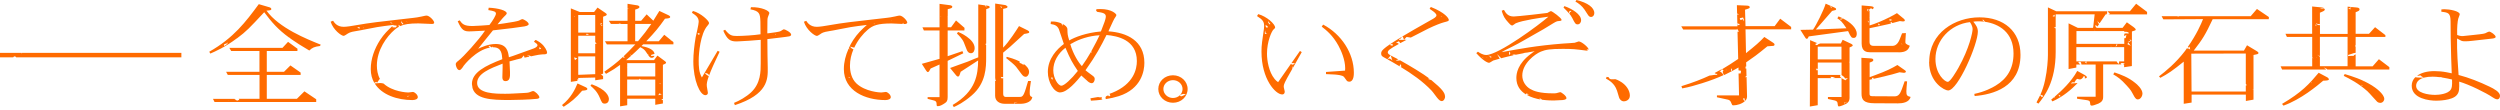 <svg width="500" height="22" viewBox="0 0 500 22" fill="none" xmlns="http://www.w3.org/2000/svg">
<path d="M2.664 11.412L2.7 11.473H2.59L2.664 11.412ZM47.383 7.661C45 9.457 43.033 10.288 42.068 10.716L41.848 10.349C46.723 7.588 49.154 4.362 51.757 0.831L53.92 1.466C54.017 1.491 54.262 1.601 54.262 1.808C54.262 2.053 54.017 2.077 53.297 2.126C55.801 5.596 61.361 7.82 64.146 8.932L64 9.2C62.888 9.335 62.424 9.543 61.862 10.105C60.346 9.225 59.149 8.455 58.159 7.759L57.817 7.465C57.817 7.465 57.842 7.514 57.854 7.539C55.569 5.877 54.372 4.484 52.844 2.444C49.839 5.657 49.325 6.231 47.407 7.661H47.383ZM44.548 9.494C44.487 9.359 44.426 9.298 44.377 9.286C44.438 9.347 44.499 9.42 44.548 9.494ZM45.575 8.431C45.404 8.944 44.67 8.565 44.805 9.188C44.805 9.188 45.623 8.846 45.575 8.431ZM117.174 17.46L115.5 16.69C115.011 17.888 114.168 19.61 112.397 21.016L112.739 21.358C114.144 20.453 115.195 19.61 116.429 18.144C117.186 18.071 117.467 18.034 117.467 17.778C117.467 17.668 117.345 17.533 117.174 17.46ZM62.668 20.405H42.911L42.593 19.769H46.931C46.931 19.769 46.931 19.83 46.919 19.855L47.029 19.83C47.077 20.002 47.236 20.063 47.517 20.136V20.087L47.859 19.965C47.81 19.904 47.774 19.83 47.749 19.757H51.904V14.992H45.562L45.22 14.357H51.891V10.202H46.234L45.868 9.567H56.498L57.61 8.37L59.503 9.75L59.479 10.202H53.358V14.357H56.803L58.086 13.086L60.127 14.515V14.992H53.358V19.757H59.381L60.884 18.267L63.242 19.855V20.405H62.668ZM62.815 20.16H62.839C62.839 20.16 62.827 20.16 62.815 20.148C62.815 20.148 62.815 20.148 62.815 20.16ZM45.77 20.111C45.77 20.111 45.721 20.087 45.709 20.087C45.709 20.087 45.709 20.087 45.684 20.124C45.709 20.124 45.746 20.124 45.77 20.124V20.111ZM121.78 19.818C121.78 19.268 121.316 17.912 118.335 16.849L118.091 17.142C118.701 17.668 119.422 18.254 119.984 19.61C120.351 20.49 120.449 20.722 120.95 20.722C121.512 20.722 121.78 20.295 121.78 19.818ZM220.419 19.83L220.309 19.855C220.309 19.855 220.334 19.757 220.334 19.708L220.37 19.439L220.041 19.464H219.992C219.857 19.464 219.735 19.439 219.613 19.403C219.075 19.5 218.562 19.586 218.086 19.659L218.183 20.136C218.953 20.099 219.723 20.026 220.493 19.928C220.468 19.904 220.432 19.879 220.419 19.843V19.83ZM206.454 19.427C206.283 20.6 204.609 20.759 204.218 20.759H200.968C199.905 20.759 199.025 20.234 199.025 19.146V16.202L199.184 16.165C199.086 16.03 199.074 15.884 199.062 15.762C199.062 15.688 199.062 15.627 199.037 15.578C199.037 15.578 199.037 15.578 199.037 15.591V0.709L200.98 1.002C201.041 1.002 201.102 1.026 201.151 1.039C201.261 1.124 201.359 1.197 201.469 1.246C201.481 1.283 201.493 1.307 201.493 1.344C201.493 1.588 201.395 1.613 200.626 1.772V9.53C201.786 8.394 203.363 5.926 203.802 5.217L205.55 6.085C205.745 6.195 205.843 6.292 205.843 6.427C205.843 6.61 205.745 6.635 204.829 6.793C202.177 9.262 201.359 9.946 200.626 10.532V15.42L200.125 15.383L200.369 15.713L200.638 15.615V18.731C200.638 19.39 201.004 19.39 201.273 19.39H203.827C204.389 19.39 204.658 19.39 205.159 17.741L205.623 16.202H206.185L206.014 17.448C205.965 17.814 205.941 18.218 205.941 18.511C205.941 19.097 206.014 19.281 206.503 19.439L206.454 19.427ZM200.051 1.32C200.198 1.503 200.296 1.588 200.418 1.625C200.345 1.515 200.283 1.393 200.235 1.271C200.174 1.295 200.112 1.307 200.051 1.32ZM203.46 20.417L203.424 20.368C203.375 20.368 203.277 20.405 203.191 20.441C203.081 20.478 202.972 20.527 202.849 20.551C202.849 20.588 202.849 20.625 202.849 20.661L202.935 20.71C202.935 20.71 202.947 20.686 202.959 20.661C203.069 20.478 203.289 20.429 203.472 20.405L203.46 20.417ZM36.276 10.569H4.362C4.386 10.642 4.399 10.716 4.423 10.789C4.386 10.703 4.338 10.642 4.289 10.569H0V11.473H2.566C2.712 11.363 2.859 11.265 2.969 11.265C3.055 11.265 3.152 11.351 3.25 11.473H36.276V10.569ZM212.074 18.499C210.791 18.499 209.569 16.458 209.569 14.393C209.569 11.693 211.414 9.811 212.771 8.797C212.624 8.37 211.94 6.28 211.757 5.804C211.439 5.144 210.975 4.924 210.131 4.802L210.18 4.301H210.596C211.085 4.301 211.708 4.435 212.257 4.667L212.538 5.168C212.538 5.095 212.563 4.948 212.538 4.79C213.064 5.058 213.455 5.413 213.479 5.816C213.504 6.854 213.504 6.952 213.846 8.089C214.982 7.429 217.243 6.549 220.163 6.292L220.285 6.024L220.92 4.35C221.018 4.056 221.165 3.604 221.165 3.287C221.165 2.639 220.468 2.517 219.442 2.37L219.222 2.138L219.295 1.833C219.686 1.808 219.833 1.808 220.077 1.808C222.435 1.808 223.278 2.822 223.278 3.006C223.278 3.165 222.985 3.568 222.863 3.751C222.765 3.885 222.423 4.655 222.301 4.912L221.788 6.024L221.69 6.268C225.38 6.512 228.874 8.15 228.874 12.573C228.874 14.185 228.288 17.765 223.779 19.22C222.936 19.488 222.057 19.684 221.177 19.818C221.128 19.72 221.091 19.623 221.104 19.525C221.116 19.342 221.25 19.207 221.446 19.146L221.653 19.085C221.653 19.085 221.8 19.281 221.812 19.293C221.873 19.232 221.959 19.158 222.069 19.122L221.91 18.755C222.081 18.694 222.252 18.645 222.423 18.572C226.773 16.825 227.372 13.782 227.372 12.218C227.372 7.93 223.437 7.184 221.299 7.001C220.212 9.176 219.234 11.058 217.096 14.051C217.414 14.32 217.511 14.393 218.525 15.139C218.892 15.407 218.941 15.566 218.941 15.823C218.941 16.14 218.745 16.641 218.33 16.641C217.963 16.641 217.548 16.275 217.475 16.189L216.534 15.346C216.534 15.346 216.387 15.187 216.265 15.102C215.41 16.14 213.492 18.474 212.062 18.474L212.074 18.499ZM217.169 15.664L217.316 15.798C217.316 15.798 217.291 15.762 217.291 15.737C217.255 15.713 217.206 15.688 217.169 15.664ZM214.237 8.748C214.237 8.748 214.115 8.809 214.066 8.846C214.628 10.838 215.74 12.56 216.375 13.22C217.047 12.304 217.646 11.339 218.159 10.434L218.379 10.52L218.244 10.276C218.99 8.968 219.564 7.771 219.918 7.05C217.817 7.16 215.752 7.844 214.298 8.724H214.286C214.286 8.724 214.237 8.724 214.212 8.724L214.249 8.748H214.237ZM213.149 6.439C213.223 6.464 213.296 6.5 213.369 6.525C213.345 6.512 213.259 6.476 213.149 6.439ZM210.303 15.395C210.412 15.737 210.107 15.481 210.339 15.811L210.498 15.945C210.474 15.664 210.681 15.578 210.303 15.395ZM215.569 14.198C214.408 12.45 214.139 11.998 213.088 9.555C211.61 10.691 210.657 12.304 210.657 14.063C210.657 15.603 211.598 17.142 212.282 17.142C212.844 17.142 214.273 15.823 215.556 14.198H215.569ZM164.239 6.708C163.995 6.867 163.555 7.184 163.384 7.184C162.92 7.184 161.295 5.987 160.781 4.35L161.246 4.166C161.49 4.533 162.028 5.364 163.36 5.364C163.946 5.364 165.058 5.181 165.669 5.071C168.772 4.521 170.959 4.301 174.356 3.91L177.337 3.568C177.582 3.543 178.449 3.433 178.962 3.299C179.036 3.299 179.671 3.116 179.928 3.116C180.514 3.116 181.455 4.13 181.455 4.521C181.455 4.57 181.431 4.594 181.418 4.631H181.357C181.357 4.631 181.357 4.68 181.357 4.704C181.247 4.79 181.064 4.802 180.954 4.802C180.905 4.802 180.807 4.802 180.71 4.802L180.636 4.545L180.49 4.79C179.781 4.753 178.608 4.692 178.29 4.692C175.541 4.692 174.527 5.095 173.537 5.963C172.621 6.732 171.57 7.991 170.849 9.53L170.019 9.323C170.19 9.604 170.422 9.762 170.691 9.86C170.263 10.862 169.994 11.962 169.994 13.123C169.994 14.283 170.263 15.725 171.301 16.703C173.073 18.352 175.981 18.499 176.25 18.499C176.397 18.499 177.13 18.389 177.166 18.389C177.508 18.389 178.156 18.939 178.156 19.427C178.156 19.83 177.618 20.014 177.069 20.014C173.061 20.014 168.772 18.181 168.772 13.819C168.772 12.414 169.127 11.058 169.701 9.775L170.067 9.885L169.738 9.677C169.994 9.103 170.287 8.541 170.642 8.003C171.497 6.708 172.316 5.938 173.366 4.985C171.912 5.168 171.13 5.254 170.043 5.437C169.432 5.523 166.5 6.146 165.815 6.231C165.596 6.256 164.63 6.415 164.215 6.708H164.239ZM170.703 17.362C170.703 17.362 170.752 17.411 170.776 17.423L170.703 17.362ZM169.395 15.542H169.371C169.371 15.542 169.371 15.578 169.371 15.591V15.517L169.395 15.542ZM169.701 15.371V15.432L169.823 15.542C169.86 15.578 169.884 15.578 169.909 15.578C169.945 15.578 169.982 15.578 170.031 15.554C169.909 15.493 169.811 15.432 169.713 15.371H169.701ZM178.388 4.142C178.388 4.142 178.339 4.13 178.327 4.118C178.327 4.24 178.315 4.289 178.388 4.142ZM174.71 4.765C174.857 4.851 174.967 4.814 175.04 4.729C174.93 4.765 174.82 4.79 174.71 4.765ZM131.054 20.967V19.745H125.446V21.04L124.016 21.272V12.976C123.051 13.685 122.685 13.929 121.206 14.772L120.864 14.344C122.281 13.355 123.32 12.573 124.591 11.375C124.64 11.424 124.688 11.473 124.725 11.534C124.737 11.546 124.762 11.571 124.774 11.595C124.823 11.522 124.884 11.473 124.957 11.424C124.872 11.387 124.774 11.339 124.688 11.29C125.373 10.642 126.13 9.872 127.059 8.883H121.377L120.986 8.247H125.507V4.802H124.285C124.139 4.777 124.004 4.741 123.858 4.68C123.858 4.716 123.858 4.741 123.858 4.777H123.894L122.184 4.79L121.768 4.154H125.507V1.796C125.605 1.796 125.715 1.796 125.825 1.796C125.727 1.772 125.617 1.759 125.507 1.735V0.758L127.499 1.075C127.719 1.124 127.89 1.258 127.89 1.393C127.89 1.662 127.474 1.784 127.034 1.918V4.166H128.22L129.331 2.871L130.663 4.142C131.103 3.458 131.25 3.213 131.873 2.187L133.718 3.055C133.84 3.128 134.035 3.238 134.035 3.372C134.035 3.641 133.767 3.666 132.997 3.739C131.714 5.547 131.103 6.305 129.258 8.247H131.763L132.85 6.952L134.158 8.003L134.109 8.052L134.365 8.162L134.683 8.418V8.871H132.374C132.374 8.871 132.349 8.834 132.325 8.834C132.325 8.834 132.325 8.871 132.337 8.871H128.635L128.293 9.213C129.063 9.359 130.761 9.726 130.908 10.777H130.883C130.663 10.862 130.443 10.935 130.223 10.984L130.248 11.216C130.48 11.168 130.639 11.168 130.749 11.168C130.798 11.168 130.846 11.168 130.895 11.168C130.822 11.387 130.639 11.559 130.358 11.559C130.077 11.559 129.967 11.498 129.625 11.009C129.637 10.96 129.674 10.911 129.735 10.887H129.551C129.478 10.789 129.393 10.667 129.295 10.52C128.953 9.97 128.733 9.799 128.061 9.433C127.389 10.092 126.924 10.532 126.289 11.094L126.008 10.813L126.216 11.168C126.081 11.278 125.959 11.387 125.813 11.522L125.226 12.023H130.81L131.47 11.131V11.107L132.972 12.218C133.07 12.292 133.217 12.426 133.217 12.512C133.217 12.695 133.021 12.78 132.581 12.964V19.806C132.484 19.818 132.386 19.843 132.276 19.904C132.349 19.94 132.41 19.977 132.459 20.026C132.484 20.002 132.545 20.002 132.581 19.989V20.698L131.03 20.967H131.054ZM131.909 16.751C132.007 16.776 132.093 16.812 132.191 16.837C132.129 16.788 132.081 16.739 132.032 16.69C132.019 16.678 132.007 16.666 131.983 16.641C131.958 16.678 131.934 16.715 131.909 16.739V16.751ZM131.677 19.048L132.362 18.853L131.848 18.682L131.677 19.048ZM127.609 8.235L128.146 7.575C128.879 6.708 129.087 6.439 130.26 4.79H127.034V8.235H127.621H127.609ZM125.47 11.204C125.47 11.204 125.495 11.204 125.507 11.204C125.507 11.204 125.507 11.18 125.495 11.168C125.495 11.18 125.47 11.192 125.47 11.216V11.204ZM125.446 13.538V15.297H131.054V12.622H125.446V13.501L125.348 13.452L125.446 13.538ZM131.054 19.11V15.908H128.171C128.097 15.859 128.012 15.798 127.939 15.749L127.804 15.908H125.434V19.11H131.042H131.054ZM141.367 17.277L141.562 18.45C141.635 18.877 141.318 19.036 141.073 19.036C140.01 19.036 138.666 16.116 138.666 12.255C138.666 10.74 138.862 9.042 139.131 7.453C139.228 7.026 139.741 4.851 139.741 4.35C139.741 3.482 139.179 3.079 138.385 2.554L138.581 2.187C140.23 2.639 141.806 4.179 141.806 4.594C141.806 4.753 141.709 4.887 141.513 5.12C140.084 6.708 139.741 10.605 139.741 12.096C139.741 13.257 139.766 14.454 140.377 15.493L143.529 10.166L143.92 10.349C142.943 12.426 142.222 13.966 141.806 15.126C141.77 14.723 141.354 14.662 140.976 14.564C141.147 14.943 141.574 15.114 141.757 15.236C141.44 16.128 141.293 16.8 141.367 17.265V17.277ZM139.986 6.83C139.913 6.586 139.656 6.635 139.485 6.671C139.693 6.732 139.412 7.123 139.986 6.83ZM158.24 6.916C158.24 7.123 158.045 7.209 157.898 7.258C157.654 7.343 154.184 7.734 153.475 7.82L153.499 10.923L153.548 13.526C153.597 15.884 153.548 18.877 146.975 21.028L146.804 20.576C147.818 20.185 149.284 19.354 150.225 18.462C152.143 16.666 152.143 14.271 152.143 12.658V7.966C151.581 8.015 150.274 8.125 149.809 8.15L147.891 8.26C147.671 8.284 147.476 8.284 147.28 8.284C145.997 8.284 145.435 7.881 144.653 6.134L145.02 5.95C145.924 7.087 146.352 7.197 147.378 7.197C148.465 7.197 150.824 7.062 152.106 6.854L152.082 4.362C152.033 2.664 151.862 2.212 150.09 1.869L150.188 1.442C152.253 1.368 154.049 2.187 153.854 2.688L153.585 3.409C153.487 3.641 153.487 4.069 153.487 4.179L153.463 6.671L153.731 6.647L155.063 6.464C155.332 6.415 155.98 6.329 156.175 6.195C156.297 6.109 156.688 5.853 156.762 5.853C156.982 5.853 158.216 6.464 158.216 6.891L158.24 6.916ZM155.21 6.854C155.027 6.891 155.039 6.94 155.137 7.001L155.21 6.854ZM205.085 15.371C205.501 15.371 205.818 14.87 205.818 14.418C205.818 13.758 205.354 13.22 204.719 12.768C204.719 12.854 204.719 12.939 204.682 13.049C204.303 12.487 203.766 12.78 203.937 12.292C202.935 11.791 201.823 11.485 201.371 11.363L201.224 11.607C202.006 12.243 202.825 12.878 203.216 13.355L204.352 14.87C204.621 15.212 204.816 15.346 205.11 15.346L205.085 15.371ZM336.298 17.228C338.608 16.519 340.391 15.823 341.907 15.114C342.053 15.102 342.188 15.09 342.334 15.065C342.627 15.016 342.933 14.955 343.251 14.955C343.312 14.955 343.373 14.955 343.434 14.955V14.784H343.361C343.177 14.784 343.031 14.711 342.921 14.601C343.397 14.357 343.862 14.112 344.301 13.856L344.362 13.929L344.252 14.051C344.167 14.149 344.033 14.185 343.898 14.234C344.252 14.393 344.546 14.699 344.705 15.029C343.58 15.542 342.249 16.067 340.428 16.641C339.121 17.045 337.801 17.436 336.445 17.68L336.274 17.203L336.298 17.228ZM336.677 17.362C336.677 17.362 336.726 17.411 336.75 17.423L336.677 17.362ZM347.393 1.039L349.409 1.124C349.702 1.149 349.946 1.197 349.946 1.442C349.946 1.649 349.849 1.674 349.005 1.943L349.103 5.229H354.931L356.043 3.739L358.23 5.388V5.865H349.103L349.201 10.63C351.095 9.115 351.95 8.382 352.866 7.392L354.565 8.504C354.907 8.736 354.907 8.822 354.907 8.895C354.907 9.139 354.736 9.188 354.443 9.188L353.477 9.262C351.315 11.033 350.728 11.436 349.225 12.475L349.25 13.294C349.25 13.294 349.225 13.294 349.213 13.294L349.103 13.33C349.103 13.477 349.091 13.611 349.164 13.794C349.189 13.746 349.238 13.721 349.262 13.672L349.299 15.212H349.176L349.067 15.493L349.311 15.371L349.409 19.293C349.409 19.623 349.286 19.904 349.079 20.136C348.798 20.05 349.079 19.354 348.602 19.757C348.737 19.989 348.798 20.197 349.03 20.172C348.456 20.783 347.344 21.064 346.745 21.064C346.647 21.064 346.525 21.064 346.452 21.016C346.403 20.967 346.232 20.515 346.183 20.429C346.061 20.111 345.792 19.977 345.572 19.928L343.385 19.452V19.085H347.808L347.71 14.699H348.126L348.211 14.161C348.101 14.124 347.918 14.1 347.698 14.063V13.501C346.769 14.027 345.902 14.515 344.851 15.004C344.778 14.931 344.692 14.857 344.643 14.748V14.711L344.631 14.674C344.631 14.662 344.619 14.625 344.607 14.601C344.558 14.503 344.485 14.308 344.643 14.124L344.668 14.1C344.668 14.1 344.729 14.063 344.741 14.063L344.668 14.027C344.558 13.966 344.485 13.917 344.399 13.856C345.523 13.208 346.55 12.524 347.637 11.791L347.503 6.354L347.796 6.317L347.393 5.718C347.405 5.792 347.393 5.853 347.344 5.901H336.64L336.249 5.266H347.49V4.875C347.551 4.924 347.637 4.961 347.674 5.058L348.004 4.826L347.466 4.692L347.429 2.896L347.82 2.871L347.417 2.712L347.38 1.087L347.393 1.039ZM345.303 13.978C345.303 13.978 345.23 13.978 345.193 13.978C345.169 13.978 345.157 13.978 345.132 13.978C345.132 13.978 345.23 14.014 345.279 14.027C345.279 14.002 345.291 13.99 345.303 13.978ZM346.403 14.1C346.415 13.782 346.354 13.721 346.342 13.721C346.305 13.721 346.268 13.721 346.22 13.746V14.161C346.22 14.161 346.305 14.161 346.354 14.161C346.378 14.161 346.391 14.161 346.415 14.161V14.124L346.403 14.1ZM348.737 5.792C348.737 5.792 348.688 5.755 348.676 5.73C348.676 5.73 348.676 5.73 348.663 5.73L348.749 5.792H348.737ZM348.15 4.008L348.553 3.837L348.81 4.301C348.773 4.228 348.761 4.13 348.785 4.032H348.932C348.651 4.032 348.749 3.617 348.602 3.482C348.48 3.629 347.551 3.482 348.15 4.008ZM315.075 0.318L315.295 0C317.543 0.55 318.863 1.515 318.863 2.627C318.863 3.079 318.557 3.397 318.215 3.397C317.885 3.397 317.69 3.128 317.641 3.055L316.92 1.943C316.395 1.173 315.698 0.648 315.075 0.305V0.318ZM317.494 2.248L317.58 2.309C317.58 2.309 317.531 2.224 317.506 2.187C317.506 2.212 317.506 2.224 317.506 2.248H317.494ZM314.452 3.604C314.073 2.896 313.707 2.517 312.705 1.515L312.876 1.222C314.452 1.772 316.224 2.871 316.224 4.056C316.224 4.423 315.979 4.875 315.527 4.875C315.099 4.875 314.977 4.643 314.452 3.604ZM314.036 2.15C313.829 2.236 313.658 2.603 313.951 2.725C313.755 2.175 314.696 2.456 314.036 2.15ZM379.71 10.447H373.955C373.418 10.447 372.33 10.361 372.33 8.724V1.087L373.955 1.222C374.395 1.271 374.737 1.307 374.737 1.54C374.737 1.662 374.676 1.723 374.444 1.857C374.42 1.796 374.346 1.723 374.175 1.613C374.041 1.882 373.784 1.967 373.589 1.882H373.564C373.503 1.857 373.454 1.808 373.405 1.747C373.418 1.882 373.442 2.163 373.674 2.358L373.564 1.882C373.564 1.882 373.577 1.882 373.589 1.882L373.919 2.163V3.531C373.882 3.531 373.845 3.531 373.809 3.543C373.845 3.543 373.882 3.543 373.919 3.568V5.095C374.994 4.777 376.521 4.142 377.829 3.482C377.841 3.482 377.865 3.507 377.877 3.507C377.951 3.531 378.012 3.507 378.061 3.372C378 3.482 377.939 3.519 377.877 3.507C377.865 3.507 377.841 3.482 377.829 3.482C378.415 3.189 378.965 2.896 379.393 2.627L380.749 3.739C380.92 3.873 380.969 4.032 380.969 4.105C380.969 4.264 380.724 4.289 380.578 4.289C380.48 4.289 379.967 4.215 379.967 4.215L378.452 4.619C378.391 4.484 378.293 4.386 378.085 4.423L378.232 4.68L377.792 4.802C377.132 4.961 375.849 5.229 375.532 5.303L373.906 5.645V8.406C373.906 9.127 374.444 9.176 374.798 9.176H378.537C379.368 9.152 379.796 8.272 379.991 7.746L380.419 6.647C380.48 6.647 380.553 6.647 380.614 6.647C380.798 6.647 380.993 6.635 381.176 6.61L381.079 8.15C381.03 8.736 381.128 8.785 381.958 9.152C381.69 9.97 381.201 10.471 379.698 10.471L379.71 10.447ZM380.174 8.724L380.553 8.968L380.248 8.712C380.248 8.712 380.199 8.712 380.174 8.724ZM377.841 3.959C378.024 4.362 378.256 3.922 378.549 4.044C378.33 3.995 378.024 3.727 377.841 3.959ZM375.617 4.704C375.641 4.838 375.641 5.01 375.825 5.083C376.118 4.851 375.8 4.826 375.617 4.704ZM373.54 4.13L373.662 4.545C373.797 4.313 373.687 4.215 373.54 4.13ZM385.844 12.353C385.844 6.549 391.024 3.47 395.887 3.47C400.75 3.47 404.098 6.231 404.098 10.972C404.098 17.46 398.563 18.902 394.934 19.207L394.861 18.78C397.011 18.328 398.453 17.533 399.101 17.142C401.41 15.762 402.705 13.721 402.705 10.703C402.705 6.427 399.748 4.765 397.011 4.362L396.547 3.861L396.572 4.142L396.584 4.313C396.266 4.276 395.948 4.264 395.643 4.264C395.154 4.264 394.922 4.289 394.665 4.338C395.215 5.022 395.57 5.535 395.57 6.329C395.57 8.846 391.586 18.095 389.619 18.095C388.947 18.095 385.819 16.532 385.819 12.365L385.844 12.353ZM387.09 11.791C387.09 14.845 388.984 16.373 389.546 16.373C390.059 16.373 391.257 14.308 391.672 13.587C393.896 9.64 394.519 6.427 394.519 5.853C394.519 5.193 394.128 4.631 393.981 4.423C390.047 4.875 387.09 8.076 387.09 11.791ZM457.382 7.392L457.089 6.757H462.429V1.295L464.249 1.478C464.457 1.503 464.811 1.54 464.921 1.747C464.616 1.686 464.286 1.649 463.944 1.649C464.164 1.747 464.457 1.808 464.848 1.808C464.848 1.808 464.909 1.808 464.946 1.808C464.946 1.833 464.97 1.845 464.97 1.882C464.97 2.126 464.701 2.248 463.98 2.541V4.838C463.711 4.838 463.467 4.79 463.21 4.692C463.21 4.729 463.21 4.753 463.21 4.79L463.687 5.01C463.687 5.01 463.785 5.046 463.834 5.046C463.883 5.046 463.931 5.022 463.992 4.997V6.781H469.527V1.332L471.25 1.491C471.543 1.515 471.91 1.564 471.91 1.882C471.91 2.126 471.69 2.224 471.128 2.444V6.757H473.804L475.013 5.437L477.078 7.026V7.392H471.128V9.005C471.128 9.005 471.042 9.115 471.006 9.286H471.128V10.557C470.847 10.593 470.554 10.679 470.273 10.789C470.053 10.874 469.833 10.948 469.613 10.996L469.637 11.229C469.87 11.18 470.028 11.18 470.138 11.18C470.199 11.18 470.26 11.18 470.322 11.18C470.37 11.18 470.419 11.18 470.468 11.18C470.554 11.18 470.676 11.18 470.847 11.131L470.761 11.058L471.042 10.911C471.042 10.911 471.104 10.887 471.128 10.874V13.269H474.525L475.783 11.84L477.873 13.428V13.905H465.398L465.459 13.831L464.713 13.465L465.239 13.905H456.417L456.124 13.269H462.441V7.392H457.395H457.382ZM470.053 1.613C469.906 1.649 469.747 1.698 469.625 1.711L470.138 1.882L470.053 1.613C470.138 1.588 470.224 1.588 470.285 1.588C470.224 1.527 470.151 1.478 470.028 1.527L470.053 1.601V1.613ZM463.467 10.984L463.565 11.033C463.724 11.107 463.846 11.253 463.98 11.387V13.245H469.515V7.368H463.98V11.216C463.907 11.18 463.821 11.143 463.748 11.107C463.65 11.058 463.565 11.009 463.467 10.96V10.984ZM463.406 11.583C463.406 11.583 463.369 11.461 463.345 11.387C463.32 11.449 463.333 11.522 463.406 11.583ZM463.113 5.01L463.162 5.217C463.162 5.217 463.235 5.205 463.272 5.205L463.186 4.851C463.186 4.851 463.149 4.961 463.101 5.022L463.113 5.01ZM462.441 11.595C462.539 11.62 462.636 11.644 462.71 11.644C462.526 11.498 462.453 11.51 462.441 11.595ZM425.993 2.248H421.497L421.998 2.786C421.864 2.822 421.741 2.871 421.619 2.884H429.415V2.383L427.227 0.745L425.993 2.236V2.248ZM396.926 4.35L396.572 4.142V4.313C396.694 4.313 396.816 4.338 396.926 4.35ZM115.512 16.165L114.168 16.373V1.674L115.94 2.395H118.824L119.508 1.515L121.035 2.554C121.108 2.603 121.353 2.761 121.353 2.896C121.353 3.079 121.157 3.165 120.62 3.348V14.687C120.461 14.821 120.278 14.98 120.119 14.687C120.143 14.943 120.485 15.053 120.62 15.224V15.823L119.044 16.055V15.505L115.647 15.591V15.933L115.451 15.859C115.427 15.982 115.464 16.079 115.512 16.153V16.165ZM120.253 5.181L120.522 5.022C120.449 4.961 120.18 5.12 120.168 4.973L120.424 4.667C119.85 4.57 120.168 4.973 120.265 5.168L120.253 5.181ZM115.647 6.525H119.044V3.006H115.647V6.525ZM117.37 6.72L117.186 6.94L117.822 6.964L117.382 6.72H117.37ZM115.647 10.654H119.044V8.748L119.337 8.773L119.044 8.406V7.148H115.647V10.667V10.654ZM115.647 14.967L119.044 14.833V11.278H115.647V14.967ZM114.779 3.25L114.877 3.433C114.926 3.348 114.902 3.238 114.779 3.25ZM114.999 12.035C115.121 11.889 115.329 11.803 115.451 11.644L114.804 11.485L114.999 12.035ZM187.906 0.77L189.971 1.039C190.044 1.039 190.46 1.112 190.46 1.356C190.46 1.601 190.216 1.674 189.544 1.833V3.262C189.544 3.262 189.519 3.262 189.507 3.262V3.409L189.531 3.262V5.449H190.216L191.205 4.093L192.904 5.572L192.879 6.097H189.531V11.241L192.488 10.227L192.659 10.654L189.531 12.169V19.427C189.531 20.221 189.311 20.405 188.945 20.649C188.578 20.893 188.041 21.235 187.589 21.235C187.393 21.235 187.32 21.211 187.32 20.832C187.32 20.221 187.027 20.148 186.562 20.038L185.524 19.769V19.427H187.906V12.903L186.135 13.697C185.89 14.173 185.744 14.418 185.573 14.418C185.475 14.418 185.328 14.283 185.23 14.124L184.363 12.768L187.906 11.766V6.097H184.778L184.485 5.462H187.906V0.77ZM188.126 3.372C188.126 3.372 188.175 3.384 188.2 3.397C188.2 3.384 188.224 3.372 188.236 3.36L188.151 3.311C188.151 3.311 188.151 3.348 188.138 3.372H188.126ZM66.627 4.166C66.871 4.533 67.409 5.364 68.74 5.364C69.327 5.364 70.439 5.181 71.05 5.071C74.153 4.521 76.34 4.301 79.737 3.91L82.718 3.568C82.963 3.543 83.83 3.433 84.343 3.299C84.417 3.299 85.052 3.116 85.309 3.116C85.895 3.116 86.836 4.13 86.836 4.521C86.836 4.79 86.494 4.79 86.347 4.79C85.956 4.79 84.087 4.68 83.671 4.68C81.888 4.68 80.837 4.851 80.043 5.217L79.725 4.948C79.737 5.107 79.725 5.254 79.774 5.352C79.468 5.523 79.187 5.718 78.918 5.95C77.367 7.27 75.375 9.982 75.375 13.11C75.375 13.966 75.522 14.943 75.986 15.786C75.9 15.835 75.778 15.957 75.607 16.263L75.436 16.544L75.228 16.373L75.045 16.483C75.045 16.483 74.911 16.519 74.862 16.58C74.41 15.811 74.153 14.894 74.153 13.819C74.153 11.754 74.886 9.762 76.023 7.991C76.792 6.818 77.562 6.06 78.479 5.217L78.503 5.462C78.784 5.437 79.371 5.682 79.322 5.12L78.65 5.058C78.65 5.058 78.711 5.01 78.735 4.973C77.281 5.156 76.499 5.242 75.412 5.425C74.801 5.51 71.868 6.134 71.184 6.219C70.964 6.244 69.999 6.402 69.584 6.696C69.339 6.854 68.899 7.172 68.728 7.172C68.264 7.172 66.639 5.975 66.126 4.338L66.59 4.154L66.627 4.166ZM81.13 4.264C81.203 4.362 81.338 4.386 81.435 4.399C81.484 4.423 81.545 4.447 81.594 4.472C81.594 4.423 81.521 4.411 81.435 4.399C81.338 4.35 81.228 4.313 81.13 4.264ZM80.58 4.9C80.91 4.667 80.189 4.57 80.226 4.081C80.128 4.509 80.36 4.704 80.58 4.9ZM78.075 4.374C78.075 4.557 78.283 4.716 78.527 4.704C78.393 4.643 78.234 4.484 78.075 4.374ZM72.565 5.694L72.822 5.474C72.724 5.474 72.638 5.535 72.565 5.694ZM71.441 5.401C71.575 5.535 71.722 5.669 71.856 5.743C72.174 5.376 71.697 5.474 71.441 5.401ZM97.661 2.065L97.735 1.54C99.629 1.625 101.351 2.089 101.351 2.676C101.351 2.835 100.985 3.177 100.765 3.384C100.569 3.568 100.472 3.702 99.506 4.863L100.814 4.68L102.781 4.362C103.099 4.289 103.673 4.203 103.893 4.069C104.039 3.995 104.333 3.824 104.43 3.824C104.772 3.824 105.738 4.435 105.738 4.826C105.738 5.144 105.005 5.254 104.907 5.278C103.502 5.51 101.828 5.706 98.59 6.073C98.004 6.781 97.429 7.478 96.623 8.504L95.633 9.75C96.269 9.457 97.649 8.797 99.152 8.797C101.437 8.797 101.632 10.386 101.779 11.449L102.61 11.18L106.715 9.701C106.837 9.653 107.497 9.408 107.497 9.042C107.497 8.834 107.277 8.675 106.789 8.333L107.057 8.015C107.057 8.015 107.094 8.015 107.106 8.015C107.143 8.015 107.18 8.015 107.216 8.015C107.522 8.186 107.876 8.37 108.255 8.699C108.963 9.286 109.415 10.153 109.415 10.508C109.415 10.862 109.073 10.874 108.475 10.874C108.133 10.874 107.412 11.009 107.07 11.082L106.202 11.265C105.921 11.07 105.493 10.984 105.42 11.265C105.664 11.045 105.774 11.168 105.872 11.326L104.956 11.522C104.956 11.522 104.919 11.522 104.907 11.522L104.772 11.082L104.284 11.656C103.978 11.73 103.685 11.803 103.404 11.876L103.367 11.815V11.889C102.83 12.023 102.329 12.169 101.901 12.28C101.926 12.438 101.926 12.707 101.926 12.756L101.999 14.393C102.048 15.481 101.926 16.226 101.107 16.226C100.521 16.226 100.472 15.725 100.472 15.432L100.521 13.55V12.732C97.991 13.709 95.425 14.723 95.425 16.605C95.425 18.755 99.14 18.755 101.058 18.755C101.4 18.755 101.913 18.755 102.683 18.706L104.797 18.596C105.115 18.596 105.738 18.547 106.007 18.413C106.153 18.364 106.471 18.205 106.593 18.205C107.008 18.205 107.876 19.085 107.876 19.452C107.876 19.72 107.436 19.769 107.338 19.769C105.933 19.928 103.013 20.002 101.852 20.002C98.297 20.002 94.839 19.879 94.436 17.289C94.472 17.265 94.509 17.228 94.509 17.167H94.424C94.411 17.032 94.387 16.898 94.387 16.764C94.387 14.515 97.014 13.159 100.459 11.84C100.386 10.825 100.313 9.457 98.663 9.457C98.639 9.457 98.602 9.457 98.578 9.457L98.541 9.262C98.492 9.384 98.443 9.445 98.394 9.469C98.37 9.469 98.346 9.469 98.321 9.469C98.175 9.433 98.004 9.115 97.674 9.188L97.979 9.518C95.218 9.982 92.799 13.049 92.737 13.147C92.689 13.232 92.224 14.027 91.882 14.027C91.442 14.027 91.149 13.208 91.149 12.866C91.149 12.707 91.149 12.524 91.736 12.096C92.615 11.436 95.768 7.991 97.002 6.134L94.301 6.268C92.799 6.341 92.383 6.134 91.54 4.252L91.931 4.069C92.469 4.814 92.823 5.205 94.509 5.205C95.242 5.205 97.246 5.046 97.881 4.997C98.566 4.118 99.189 3.067 99.189 2.725C99.189 2.297 98.724 2.199 97.661 2.016V2.065ZM107.815 9.836C107.925 9.775 108.059 9.848 108.23 9.775L107.913 9.371C107.876 9.555 107.913 9.726 107.815 9.824V9.836ZM82.474 20.014C79.493 20.014 76.353 18.987 74.935 16.678C75.057 16.678 75.192 16.666 75.338 16.654C75.546 16.629 75.778 16.605 76.01 16.605C76.291 16.605 76.511 16.654 76.719 16.715C78.491 18.352 81.386 18.499 81.655 18.499C81.802 18.499 82.535 18.389 82.572 18.389C82.914 18.389 83.561 18.939 83.561 19.427C83.561 19.83 83.024 20.014 82.474 20.014ZM81.936 19.158L81.521 19.195L81.399 19.342L81.949 19.158H81.936ZM197.253 9.017H197.217C197.217 9.017 197.241 9.054 197.253 9.066V9.017ZM191.376 6.708C191.743 7.05 192.439 7.71 192.757 8.455L193.343 9.934C193.417 10.117 193.612 10.642 194.199 10.642C194.736 10.642 194.932 10.056 194.932 9.64C194.932 7.759 191.853 6.464 191.608 6.378L191.389 6.72L191.376 6.708ZM237.525 17.802C237.525 19.342 236.218 20.551 234.593 20.551C232.968 20.551 231.66 19.329 231.66 17.802C231.66 16.275 232.943 15.053 234.593 15.053C236.242 15.053 237.525 16.299 237.525 17.802ZM236.511 17.802C236.511 16.825 235.656 16.03 234.593 16.03C233.53 16.03 232.674 16.825 232.674 17.802C232.674 18.78 233.53 19.598 234.593 19.598C235.656 19.598 236.511 18.804 236.511 17.802ZM237.195 19C236.731 18.609 236.401 18.841 235.998 19.024C236.132 19.647 236.829 18.828 237.195 19ZM289.001 19.293C289.001 18.572 288.427 17.79 286.264 16.018L285.665 15.811C285.665 15.811 285.641 15.737 285.629 15.713C285.678 15.713 285.714 15.713 285.763 15.725C285.812 15.725 285.861 15.725 285.922 15.737C284.627 14.735 281.878 13.098 280.033 12.072C279.764 12.096 279.434 12.182 279.165 12.072C279.275 12.023 279.495 11.913 279.691 11.889C279.092 11.559 278.615 11.314 278.383 11.216C278.334 11.192 278.249 11.155 278.163 11.119L278.469 12.121C278.163 11.742 277.821 11.571 277.516 11.876L278.493 12.426C278.982 12.707 279.458 13 279.947 13.281C279.972 13.098 279.923 12.927 280.094 12.854C280.179 13.037 280.436 13.367 280.094 13.367C282.379 14.748 284.554 16.263 286.337 18.144C286.582 18.389 287.437 19.623 287.657 19.818C287.657 19.843 288.036 20.221 288.329 20.221C288.781 20.221 289.025 19.672 289.025 19.293H289.001ZM197.253 9.078L197.192 9.029H197.204C197.046 8.834 197.107 8.748 197.241 8.699V1.833C197.852 1.625 197.925 1.601 197.925 1.43C197.925 1.271 197.828 1.197 197.583 1.161L197.107 1.087C197.192 1.197 197.302 1.356 197.4 1.54C197.229 1.405 197.082 1.258 196.997 1.075L195.653 0.88V11.473C195.506 11.546 195.066 11.705 194.944 11.742L193.539 12.328C192.977 12.536 190.533 13.391 190.02 13.599L191.23 15.078C191.23 15.078 191.425 15.31 191.572 15.31C191.816 15.31 191.865 15.224 192.134 14.357L195.628 12.084C195.579 14.833 195.262 18.205 190.533 20.991L190.753 21.419C191.437 21.101 192.696 20.515 194.345 19.085C197.229 16.617 197.229 13.391 197.229 11.485V9.078H197.253ZM323.384 18.071L323.823 19.525C323.897 19.757 324.214 20.27 324.789 20.27C325.131 20.27 325.974 20.026 325.974 19.11C325.974 18.193 325.338 16.959 323.884 16.189C323.64 16.055 323.371 15.933 323.09 15.835C322.602 15.823 321.905 16.043 321.758 15.456C321.6 15.42 321.441 15.395 321.331 15.371L321.184 15.713C321.771 16.03 322.907 16.666 323.371 18.071H323.384ZM370.705 7.575C370.388 7.575 370.217 7.575 369.618 6.219L361.749 7.282C361.603 7.6 361.554 7.759 361.334 7.759C361.212 7.759 361.089 7.6 361.016 7.465L360.075 5.975L362.604 5.926C363.191 5.156 364.743 2.053 365.134 0.733L366.93 1.527C367.052 1.576 367.223 1.686 367.223 1.821C367.223 2.004 367.15 2.028 366.417 2.187L363.167 5.901L369.288 5.657C368.42 4.338 368.078 4.044 367.467 3.666L367.712 3.275C367.981 3.384 368.274 3.519 368.567 3.666L368.054 3.763L368.139 3.971L368.604 3.69C369.935 4.386 371.353 5.498 371.353 6.769C371.353 6.977 371.304 7.588 370.717 7.588L370.705 7.575ZM366.026 1.32C366.172 1.503 366.27 1.588 366.392 1.625C366.319 1.515 366.258 1.393 366.209 1.271C366.148 1.295 366.087 1.307 366.026 1.32ZM277.491 11.864L276.709 11.424C276.441 11.265 276.233 11.131 276.233 10.74C276.233 10.227 276.233 9.848 280.338 7.38C280.314 7.478 280.277 7.575 280.192 7.649C280.094 7.746 279.959 7.795 279.788 7.808C279.801 7.869 279.825 7.93 279.849 7.966H280.069C280.216 7.979 280.363 7.979 280.497 7.979C280.607 7.979 280.705 7.979 280.803 7.979L280.656 7.551C280.607 7.417 280.546 7.355 280.448 7.307C281.829 6.476 283.662 5.425 286.093 4.056C286.838 3.653 287.29 3.397 287.29 3.055C287.29 2.761 286.789 2.37 286.594 2.236L285.922 1.759L286.166 1.393C289.038 2.529 289.759 3.666 289.759 3.983C289.759 4.215 289.661 4.228 288.708 4.484C288.207 4.619 287.058 5.046 285.69 5.706C285.055 6.011 283.454 6.842 282.159 7.514C281.89 7.465 281.609 7.429 281.316 7.392C281.279 7.441 281.23 7.49 281.193 7.527C281.169 7.551 281.145 7.575 281.12 7.6L280.815 7.954C280.925 7.954 281.022 7.954 281.12 7.954C281.194 7.954 281.255 7.954 281.328 7.954C280.925 8.162 280.595 8.333 280.424 8.431C280.289 8.504 280.179 8.565 280.057 8.626C279.972 8.528 279.874 8.406 279.801 8.26V8.235C279.617 8.37 279.422 8.431 279.19 8.443C279.385 8.516 279.581 8.651 279.776 8.785C277.931 9.799 277.552 10.092 277.552 10.496C277.552 10.74 277.882 10.948 278.139 11.082L277.491 11.84V11.864ZM289.331 3.763C289.331 3.763 289.404 3.641 289.392 3.519L289.331 3.763ZM288.17 3.25L288.268 3.433C288.317 3.348 288.292 3.238 288.17 3.25ZM278.725 8.431C278.725 8.431 278.75 8.431 278.762 8.431C278.762 8.431 278.738 8.431 278.725 8.431ZM278.004 8.895C278.066 9.078 278.2 9.115 278.347 9.115C278.432 9.115 278.518 9.103 278.603 9.078C278.53 8.98 278.493 8.871 278.481 8.761C278.347 8.834 278.176 8.858 278.029 8.883C278.029 8.883 278.005 8.883 277.992 8.883L278.004 8.895ZM464.64 16.14C463.406 17.179 460.193 19.879 456.698 21.126L456.405 20.783C460.339 18.474 461.866 16.788 463.736 14.552L465.483 15.481C465.703 15.615 465.776 15.798 465.776 15.872C465.776 16.104 465.288 16.116 464.64 16.14ZM462.343 16.593L462.184 16.458C462.209 16.532 462.221 16.58 462.245 16.629L462.331 16.593H462.343ZM473.523 18.279C471.678 16.641 469.857 15.713 468.745 15.175L468.941 14.809C470.493 15.285 472.362 15.847 474.378 17.081C475.038 17.485 476.858 18.78 476.858 19.806C476.858 20.075 476.59 20.576 476.052 20.576C475.905 20.576 475.637 20.527 475.417 20.331C475.123 20.063 473.865 18.584 473.523 18.291V18.279ZM472.643 17.069C472.521 17.057 472.374 17.032 472.24 16.971L472.215 17.02H472.13C472.252 17.057 472.374 17.081 472.46 17.081C472.46 17.081 472.423 17.106 472.411 17.106L472.631 17.069H472.643ZM472.655 16.275C472.655 16.275 472.643 16.226 472.631 16.214C472.631 16.214 472.619 16.214 472.606 16.214V16.275H472.655ZM500 19.183C500 19.415 499.89 19.867 499.426 19.867C499.12 19.867 498.668 19.549 498.546 19.476C497.178 18.547 493.854 16.91 491.838 16.324C491.863 17.753 491.887 18.413 491.349 19.024C490.421 20.136 487.464 20.136 487.207 20.136C485.937 20.136 482.344 19.769 482.344 17.142C482.344 16.483 482.589 15.908 483.053 15.444C483.298 15.493 483.688 15.53 484.251 15.53C484.434 15.53 484.617 15.53 484.751 15.53C484.703 15.481 484.58 15.42 484.507 15.383C484.336 15.297 484.177 15.212 484.116 15.078C484.055 15.078 483.982 15.102 483.908 15.114C483.798 15.139 483.688 15.163 483.579 15.163C483.517 15.163 483.481 15.151 483.432 15.139C484.226 14.564 485.411 14.222 486.89 14.222C487.268 14.222 487.635 14.247 487.977 14.271L488.05 14.296V14.271C488.979 14.357 489.761 14.54 490.348 14.662L490.238 11.717L490.14 7.551C490.115 6.39 490.115 5.486 490.115 4.338C490.115 2.566 489.627 2.505 488.27 2.346V1.894C488.6 1.845 488.735 1.845 488.918 1.845C489.871 1.845 491.948 2.212 491.948 2.859C491.948 2.994 491.667 3.604 491.643 3.763C491.508 4.313 491.386 5.437 491.435 7.001C491.716 7.111 492.107 7.245 492.632 7.209L494.832 6.977C495.271 6.928 496.725 6.793 497.031 6.659C497.288 6.525 497.727 6.317 497.813 6.317C498.155 6.317 499.133 7.001 499.133 7.38C499.133 7.624 498.644 7.698 498.375 7.722L494.575 8.15C494.001 8.223 493.378 8.26 493.097 8.26C492.913 8.26 492.498 8.26 492.266 8.15L491.41 7.698C491.362 10.141 491.594 13.428 491.716 14.992C493.842 15.554 495.907 16.373 497.898 17.326C498.803 17.753 500 18.413 500 19.158V19.183ZM490.396 15.896C489.798 15.762 489.138 15.615 488.441 15.505C488.295 15.42 488.124 15.395 487.892 15.432C487.44 15.371 486.975 15.334 486.511 15.334C483.896 15.334 483.224 16.336 483.224 17.167C483.224 18.596 485.656 18.975 487.024 18.975C487.745 18.975 489.59 18.816 490.152 17.912C490.36 17.619 490.457 17.191 490.409 15.896H490.396ZM305.154 18.865C304.078 18.193 303.272 17.179 303.272 15.591C303.272 14.735 303.492 12.756 306.204 10.752C306.204 10.752 306.204 10.752 306.217 10.752C306.437 10.569 306.681 10.398 306.938 10.239C306.376 10.337 305.875 10.434 305.386 10.52C305.361 10.52 305.337 10.52 305.313 10.52C305.068 10.52 304.836 10.593 304.592 10.667C304.054 10.764 303.541 10.862 303.04 10.972C303.064 10.935 303.089 10.899 303.15 10.887L302.453 10.935C302.563 10.96 302.649 10.996 302.722 11.045C301.891 11.229 301.061 11.424 300.156 11.668L300.193 11.595L299.411 10.813L299.949 11.73C299.533 11.84 299.106 11.962 298.641 12.108C298.519 12.157 297.969 12.56 297.823 12.56C297.517 12.56 296.625 12.157 295.257 10.63L295.587 10.337C295.831 10.52 296.54 10.996 297.236 10.996C299.704 10.996 307.891 4.924 309.687 3.336C308.159 3.543 304.518 4.056 303.15 4.655C303.028 4.704 302.576 5.107 302.429 5.107C302.209 5.107 301.83 4.716 301.684 4.521L301.207 3.971C300.657 3.287 300.462 2.541 300.34 2.138L300.792 1.979C301.122 2.566 301.562 3.299 302.734 3.299C303.455 3.299 309.247 2.639 309.467 2.59C309.565 2.541 310.065 2.224 310.188 2.224C310.432 2.224 312.314 3.604 312.314 3.971C312.314 4.105 312.24 4.179 311.715 4.215C311.544 4.215 311.312 4.24 310.664 4.643C309.345 5.486 307.768 6.39 307.341 6.61L304.922 7.991C304.103 8.467 303.174 8.968 302.453 9.323L300.951 10.068C300.853 10.117 300.474 10.337 300.327 10.434C303.724 9.799 307.365 9.115 312.631 8.712C312.961 8.687 314.55 8.602 314.928 8.553C315.051 8.528 315.698 8.284 315.747 8.284C316.297 8.284 317.714 9.481 317.714 9.872C317.714 9.897 317.702 9.909 317.702 9.921L317.299 9.848L317.58 10.08C317.482 10.117 317.348 10.117 317.225 10.117C317.152 10.117 316.052 9.958 315.979 9.958C315.454 9.885 314.537 9.775 312.607 9.775C309.968 9.775 309.137 9.934 308.172 10.325C306.999 10.801 304.457 12.683 304.457 15.114C304.457 16.311 305.178 17.289 306.033 17.79C306.779 18.218 307.927 18.67 310.701 18.67C311.226 18.67 311.373 18.621 311.898 18.462C311.972 18.438 312.069 18.438 312.118 18.438C312.191 18.438 313.291 19.122 313.291 19.635C313.291 19.953 312.57 20.026 312.24 20.026L310.738 20.099C310.469 20.099 309.54 20.099 308.44 19.953L307.83 19.549L308.111 19.904C307.194 19.745 306.204 19.464 305.349 18.975L305.777 18.853L305.264 18.682L305.178 18.865H305.154ZM314.122 8.809C314.122 8.809 314.146 8.809 314.171 8.809C314.159 8.797 314.146 8.773 314.134 8.761V8.822L314.122 8.809ZM296.735 11.632C296.552 11.485 296.479 11.498 296.466 11.583C296.564 11.607 296.662 11.632 296.735 11.632ZM297.432 11.583C297.432 11.583 297.395 11.461 297.371 11.387C297.346 11.449 297.358 11.522 297.432 11.583ZM298.348 11.4C298.165 11.326 297.982 11.229 297.786 11.131C297.688 11.082 297.603 11.033 297.505 10.984L297.603 11.033C297.798 11.131 297.957 11.314 298.116 11.498C298.128 11.51 298.153 11.534 298.165 11.559C298.214 11.485 298.275 11.436 298.348 11.387V11.4ZM298.898 11.192C298.898 11.192 298.898 11.168 298.886 11.155C298.886 11.168 298.861 11.18 298.861 11.204C298.873 11.204 298.886 11.204 298.898 11.204V11.192ZM301.818 10.288V11.058C302.062 10.618 302.221 10.752 301.818 10.288ZM428.498 18.731C428.498 17.802 427.362 16.825 427.069 16.605C425.639 15.432 424.258 14.955 422.89 14.479L422.646 14.87C423.562 15.42 424.1 15.737 425.37 17.142C425.541 17.326 426.201 18.022 426.482 18.633C427.093 19.879 427.362 19.879 427.57 19.879C428.107 19.879 428.486 19.22 428.486 18.743L428.498 18.731ZM369.911 12.573V19.537C369.911 20.282 369.569 20.551 369.227 20.759C368.958 20.918 368.066 21.284 367.797 21.284C367.602 21.284 367.577 21.199 367.504 20.564C367.455 20.27 367.186 20.16 366.918 20.087L365.586 19.794V19.403H368.31V15.615H366.539L367.064 15.432L366.074 15.371L366.258 15.627H365.011C365.011 15.627 365.011 15.603 365.011 15.591C365.011 15.603 364.999 15.615 364.987 15.627H363.545V21.04L361.969 21.309L362.018 8.027L363.472 8.638C363.179 8.699 362.947 8.736 363.191 9.029H363.179L363.252 9.103C363.228 9.078 363.215 9.054 363.191 9.029L363.655 8.932L363.582 8.858C363.667 8.822 363.863 8.761 364.046 8.699H368.164L368.53 7.954L370.253 8.773C370.351 8.822 370.546 8.956 370.546 9.066C370.546 9.225 370.351 9.31 369.911 9.494V12.28C369.85 12.438 369.862 12.524 369.911 12.573ZM363.545 11.876H368.298V9.335H363.545V11.876ZM369.435 20.417L369.398 20.368C369.349 20.368 369.251 20.405 369.166 20.441C369.056 20.478 368.946 20.527 368.824 20.551C368.824 20.588 368.824 20.625 368.824 20.661L368.909 20.71C368.909 20.71 368.921 20.686 368.934 20.661C369.044 20.478 369.263 20.429 369.447 20.405L369.435 20.417ZM369.532 15.676C369.532 15.676 369.471 15.676 369.459 15.676L369.532 15.639L369.019 15.701C368.885 15.395 368.604 15.2 368.274 14.98H368.31V12.512H363.557V13.66C363.557 13.66 363.533 13.66 363.509 13.66L363.533 13.868L363.167 13.685C363.228 13.807 363.289 13.941 363.338 14.076L363.435 14.051C363.435 14.051 363.509 14.027 363.557 14.027V14.992H368.042C368.066 15.114 368.078 15.236 368.005 15.346C368.164 15.542 368.665 15.884 369.178 16.079L369.117 15.994L369.557 15.676H369.532ZM419.75 20.698L418.943 20.991C418.943 20.991 418.577 21.126 418.332 21.126C418.088 21.126 418.039 20.918 418.039 20.735C418.015 20.148 417.819 20.099 417.257 20.014L415.412 19.745V19.342H419.127V12.903H416.292C416.219 12.512 416.206 12.194 415.644 12.463C415.791 12.585 415.889 12.768 416.023 12.903H415.266V13.514L413.714 13.807V4.667L415.559 5.572H418.613C418.613 5.498 418.638 5.425 418.638 5.352C418.662 5.291 418.687 5.229 418.675 5.12C418.772 4.313 418.833 3.91 418.931 2.871H411.136V5.449C411.026 5.437 410.891 5.425 410.781 5.401C410.891 5.51 411.014 5.62 411.136 5.706V10.386C411.136 16.434 408.827 19.317 407.69 20.722L407.299 20.49C407.544 20.026 407.788 19.562 408.032 19.036L408.374 19.439C408.374 19.439 408.423 19.403 408.448 19.39C408.643 19.232 408.643 19.232 408.57 19.134L408.533 19.097C408.399 19.073 408.24 19.012 408.081 18.939C408.423 18.157 408.765 17.24 409.022 15.994C409.462 13.978 409.584 11.827 409.584 11.009V1.478L411.234 2.248H421.424C421.411 2.505 421.546 3.067 421.045 2.639C421.179 2.81 421.302 2.859 421.436 2.884H421.118L419.921 4.655C419.786 4.533 419.542 4.386 419.567 4.093C419.481 4.46 419.628 4.643 419.823 4.814L419.493 5.303L419.09 4.961C419.114 5.242 419.066 5.462 419.285 5.51C419.31 5.51 419.322 5.51 419.347 5.51L419.298 5.572H424.515L425.37 4.46L426.678 5.388C426.751 5.437 427.142 5.755 427.142 5.889C427.142 6.073 427.069 6.097 426.384 6.292V8.089C426.384 8.089 426.348 8.089 426.335 8.089L425.761 7.783C425.835 7.844 426.128 7.966 426.079 8.174C425.761 8.284 425.7 8.296 425.651 8.406C425.615 8.406 425.578 8.382 425.529 8.357L425.627 8.48C425.602 8.565 425.578 8.675 425.505 8.846L426.164 9.152L425.627 8.48C425.627 8.48 425.639 8.431 425.651 8.406C425.969 8.492 426.116 8.113 426.323 8.076L426.372 8.101V13.196C426.372 13.196 426.372 13.196 426.36 13.196C426.36 13.196 426.335 13.22 426.323 13.22L424.82 13.44V12.89H424.613C424.747 12.829 424.869 12.732 424.967 12.695C424.772 12.634 424.393 12.548 424.112 12.67C424.173 12.78 424.234 12.841 424.295 12.878H420.63V19.342C420.63 19.635 420.629 20.319 419.738 20.674L419.75 20.698ZM410.928 2.932C410.928 2.932 410.843 2.981 410.769 3.042C410.696 3.103 410.61 3.165 410.5 3.213C410.635 3.275 410.769 3.323 410.879 3.336C410.916 3.213 410.94 3.079 410.928 2.932ZM415.29 8.773H424.857V7.649C424.955 7.649 425.053 7.624 425.138 7.612L425.285 6.964C425.016 6.977 425.138 7.221 424.857 7.209V6.769C425.04 6.586 425.529 6.769 425.822 6.647C425.639 6.354 425.224 6.317 424.857 6.378V6.207H419.017C419.017 6.207 418.992 6.097 418.98 6.048C418.956 5.95 418.907 5.877 418.785 5.828C418.895 5.889 418.943 5.963 418.98 6.048C418.98 6.097 418.992 6.146 418.98 6.207H415.29V8.773ZM423.281 8.883L423.122 9.384L423.501 8.932L423.281 8.883ZM422.193 9.164C422.096 9.225 422.108 9.249 422.328 9.225L422.193 9.164ZM417.306 12.695L417.269 12.28L417.001 12.438L417.306 12.695ZM423.354 12.267C423.33 12.328 423.354 12.414 423.476 12.524L423.782 12.793L423.831 12.28H424.833V9.42H415.266V12.28H423.33L423.354 12.267ZM451.395 1.796L453.778 3.409L453.753 3.837H442.537C441.083 6.94 440.497 7.869 438.749 10.117H448.793L449.404 9.054L451.395 10.251C451.615 10.386 451.689 10.483 451.689 10.593C451.689 10.801 451.591 10.825 450.699 10.996V17.9H450.357L450.699 17.949V19.928L449.172 20.197V18.926H438.322V20.515L436.746 20.759V12.328C434.51 14.137 433.593 14.76 432.066 15.566L431.797 15.273C433.129 14.259 435.169 12.597 437.014 10.178C437.161 9.982 437.283 9.799 437.418 9.604L437.601 9.799C437.65 9.579 437.882 9.775 438.041 9.909L437.906 9.286C437.784 9.591 437.686 9.518 437.552 9.408C439.348 6.83 440.203 4.838 440.607 3.824L432.665 3.873L432.322 3.238H435.463C435.621 3.36 435.707 3.323 435.768 3.238H450.137L451.395 1.784V1.796ZM450.479 11.192L450.565 11.253C450.565 11.253 450.528 11.18 450.503 11.155C450.503 11.168 450.491 11.18 450.479 11.192ZM438.261 10.728L438.309 18.303H449.159V17.106H449.282C449.33 16.935 449.257 16.837 449.159 16.776V10.703L438.261 10.728ZM382.117 19.378C381.848 20.515 380.443 20.674 379.588 20.674L374.884 20.649C372.746 20.649 372.306 19.94 372.306 18.743L372.281 11.559L373.98 11.668C374.444 11.693 374.664 11.754 374.664 12.011C374.664 12.243 374.444 12.328 373.931 12.512V15.432L374.872 15.09C377.474 14.137 378.342 13.66 379.478 13L380.908 14.002C380.981 14.051 381.176 14.185 381.176 14.296C381.176 14.564 380.834 14.564 380.761 14.564C380.614 14.564 379.93 14.454 379.906 14.454L378.427 14.882C377.939 15.016 377.071 15.2 376.876 15.273L376.289 15.407C376.289 15.407 376.277 15.407 376.265 15.395C376.265 15.407 376.265 15.407 376.265 15.42L374.688 15.774C374.591 15.798 374.053 15.908 373.906 15.957V18.718C373.906 19.012 373.955 19.244 374.469 19.244L378.94 19.268C379.674 19.268 380.003 18.792 380.37 17.839L380.932 16.25L381.421 16.275L381.323 17.362C381.299 17.729 381.274 18.071 381.274 18.267C381.274 19.036 381.396 19.22 382.105 19.378H382.117ZM374.395 15.749V15.823C374.517 15.811 374.615 15.749 374.762 15.652C374.786 15.639 374.811 15.615 374.847 15.603C374.737 15.578 374.64 15.566 374.554 15.566C374.481 15.566 374.444 15.566 374.42 15.591C374.407 15.603 374.383 15.664 374.395 15.749ZM258.455 13.782L257.441 15.578C257.221 15.969 256.745 16.849 256.745 17.216C256.745 17.301 256.745 17.423 256.769 17.509L256.94 18.254C256.989 18.486 256.867 18.89 256.439 18.89C255.12 18.89 252.297 15.847 252.297 10.337C252.297 9.726 252.321 9.09 252.419 8.382L252.798 5.657C252.822 5.523 252.822 5.339 252.822 5.181C252.822 4.362 252.578 3.959 251.405 3.213L251.649 2.822C253.372 3.299 255.022 4.814 255.022 5.498C255.022 5.608 254.997 5.633 254.716 5.889C254.338 6.207 253.397 8.296 253.397 10.74C253.397 12.084 253.763 14.393 254.912 15.774C254.912 15.774 254.912 15.798 254.912 15.811H254.936C255.144 16.055 255.364 16.275 255.62 16.434L255.975 15.933C255.975 15.933 255.987 15.933 255.999 15.933C255.999 15.933 255.987 15.933 255.975 15.921L258.199 12.744C258.467 13.159 258.809 12.756 259.017 12.695C258.846 12.646 258.541 12.585 258.272 12.646L259.995 10.19L260.349 10.422L258.492 13.733V13.22L258.382 13.514L258.467 13.782H258.455ZM253.971 4.9C254.301 4.667 253.58 4.57 253.617 4.081C253.519 4.509 253.751 4.704 253.971 4.9ZM253.128 4.961C253.152 5.242 253.103 5.462 253.323 5.51C253.458 5.498 253.543 5.559 253.592 5.352L253.128 4.961ZM253.446 6.769C253.006 6.696 253.116 6.329 252.993 6.06C252.969 5.963 252.92 5.889 252.798 5.84C252.908 5.901 252.957 5.975 252.993 6.06C253.079 6.415 252.676 6.94 253.446 6.769ZM264.613 4.936L264.344 5.327C265.273 6.048 266.568 7.074 267.692 9.139C268.242 10.141 269.036 11.974 269.036 13.648L269.012 14.124L265.2 14.393V14.821L266.971 14.906C267.423 14.955 268.523 15.016 268.816 15.407L269.366 16.153C269.513 16.336 269.843 16.336 269.867 16.336C270.771 16.336 270.771 14.882 270.771 14.54C270.771 10.618 268.254 6.83 264.638 4.924L264.613 4.936ZM410.244 19.928C410.403 19.794 410.61 19.623 410.818 19.439L411.075 19.757C410.891 19.549 410.891 19.427 410.965 19.317C412.26 18.205 414.264 16.36 415.449 14.185L416.903 14.98C417.172 15.139 417.367 15.273 417.367 15.456C417.367 15.578 417.318 15.627 416.952 15.701C416.988 15.42 417.013 15.285 416.768 15.2C416.585 15.566 416.341 15.884 415.962 15.884C415.828 15.884 415.718 15.847 415.632 15.811C415.571 15.786 415.51 15.774 415.473 15.774C415.449 15.774 415.278 15.798 414.997 16.287L414.826 16.568L414.618 16.397L414.435 16.507C414.374 16.507 414.276 16.556 414.227 16.617C414.227 16.641 414.203 16.654 414.215 16.69C414.227 16.69 414.251 16.69 414.276 16.69C414.398 16.69 414.545 16.678 414.704 16.666C414.911 16.641 415.143 16.617 415.376 16.617C415.424 16.617 415.461 16.617 415.51 16.629C414.337 17.827 412.651 19.329 410.488 20.282L410.244 19.94V19.928ZM411.722 18.902C411.759 19.012 411.796 19.122 411.808 19.244C411.857 19.256 411.918 19.268 411.967 19.268C412.04 19.268 412.101 19.256 412.125 19.232C412.125 19.232 412.138 19.22 412.138 19.207L411.722 18.914V18.902ZM416.084 12.903H416.17L416.133 12.854L416.084 12.903Z" fill="#FF6B00"/>
</svg>
